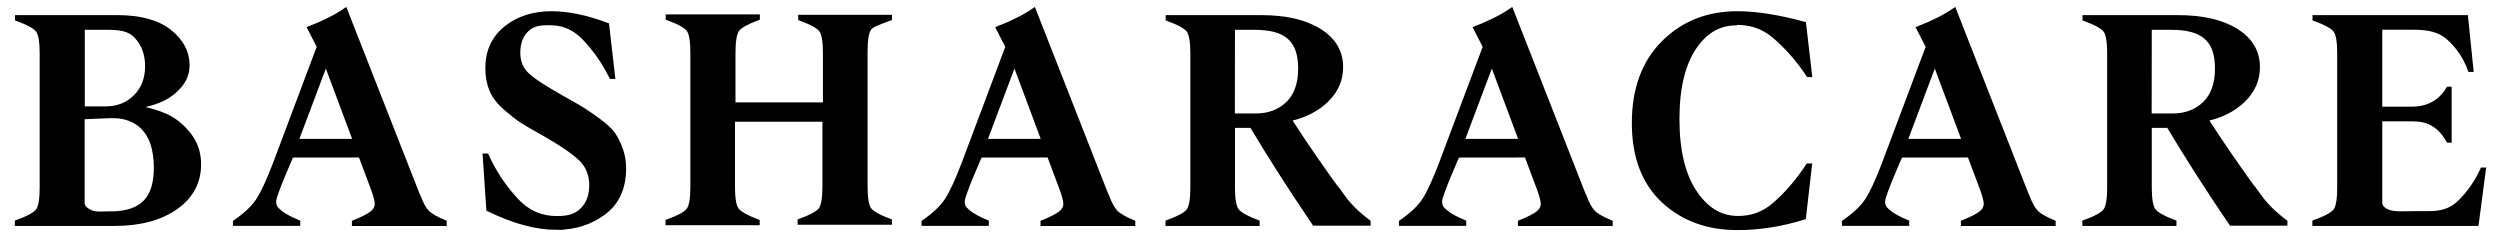 <svg width="126" height="12" viewBox="0 0 126 12" fill="none" xmlns="http://www.w3.org/2000/svg">
<path d="M6.908 5.417C7.43 5.497 7.918 5.631 8.36 5.831C8.801 6.032 9.192 6.345 9.53 6.774C9.869 7.202 10.038 7.702 10.038 8.279C10.038 9.183 9.648 9.913 8.868 10.463C8.087 11.012 7.057 11.29 5.766 11.29H0.846V11.188C1.414 10.981 1.767 10.789 1.899 10.609C2.031 10.431 2.097 10.044 2.097 9.453V2.692C2.097 2.101 2.031 1.714 1.899 1.536C1.767 1.359 1.42 1.165 0.854 0.96V0.859H5.907C7.063 0.859 7.947 1.102 8.552 1.58C9.155 2.059 9.458 2.63 9.458 3.286C9.458 3.693 9.318 4.049 9.039 4.362C8.758 4.676 8.442 4.903 8.081 5.054C7.72 5.204 7.323 5.317 6.887 5.397V5.426L6.908 5.417ZM5.752 10.749C7.152 10.684 7.85 10.017 7.85 8.456C7.85 7.572 7.643 6.908 7.238 6.473C6.834 6.038 6.266 5.831 5.545 5.858L4.168 5.915V10.224C4.168 10.41 4.309 10.567 4.587 10.688C4.868 10.809 5.258 10.74 5.758 10.747H5.752V10.749ZM4.176 1.405V5.459H5.324C5.921 5.459 6.415 5.267 6.813 4.874C7.212 4.481 7.41 3.967 7.41 3.334C7.41 2.728 7.226 2.228 6.856 1.835C6.489 1.442 5.981 1.405 5.353 1.405H4.176Z" fill="black" stroke="black" stroke-width="0.195" stroke-miterlimit="10"/>
<path d="M21.099 9.888C21.239 10.26 21.386 10.523 21.532 10.68C21.679 10.837 21.974 11.008 22.416 11.194V11.294H17.834V11.194C18.276 11.016 18.578 10.86 18.741 10.73C18.902 10.603 18.985 10.444 18.985 10.266C18.985 10.109 18.91 9.838 18.764 9.445L18.161 7.84L14.704 7.844C14.704 7.844 13.821 9.829 13.821 10.137C13.821 10.408 13.901 10.494 14.085 10.657C14.269 10.822 14.587 11 15.035 11.186V11.286H11.838V11.186C12.383 10.807 12.774 10.438 13.009 10.072C13.245 9.708 13.525 9.102 13.85 8.254L16.067 2.354L15.588 1.42C16.354 1.121 16.957 0.813 17.407 0.5L21.091 9.888H21.099ZM17.888 7.098L16.424 3.179L14.948 7.098H17.888Z" fill="black" stroke="black" stroke-width="0.195" stroke-miterlimit="10"/>
<path d="M55.804 9.888C55.944 10.26 56.091 10.523 56.238 10.68C56.384 10.837 56.68 11.008 57.121 11.194V11.294H52.54V11.194C52.982 11.016 53.283 10.86 53.446 10.73C53.607 10.603 53.69 10.444 53.69 10.266C53.69 10.109 53.615 9.838 53.469 9.445L52.866 7.84L49.41 7.844C49.41 7.844 48.526 9.829 48.526 10.137C48.526 10.408 48.606 10.494 48.79 10.657C48.974 10.822 49.292 11 49.74 11.186V11.286H46.544V11.186C47.089 10.807 47.479 10.438 47.714 10.072C47.95 9.708 48.231 9.102 48.555 8.254L50.772 2.354L50.293 1.42C51.059 1.121 51.662 0.813 52.112 0.5L55.796 9.888H55.804ZM52.593 7.098L51.13 3.179L49.653 7.098H52.593Z" fill="black" stroke="black" stroke-width="0.195" stroke-miterlimit="10"/>
<path d="M79.865 9.888C80.005 10.26 80.152 10.523 80.299 10.68C80.445 10.837 80.74 11.008 81.182 11.194V11.294H76.6V11.194C77.042 11.016 77.344 10.86 77.507 10.73C77.668 10.603 77.751 10.444 77.751 10.266C77.751 10.109 77.676 9.838 77.529 9.445L76.927 7.84L73.47 7.844C73.47 7.844 72.586 9.829 72.586 10.137C72.586 10.408 72.667 10.494 72.851 10.657C73.034 10.822 73.352 11 73.8 11.186V11.286H70.604V11.186C71.149 10.807 71.54 10.438 71.775 10.072C72.01 9.708 72.291 9.102 72.615 8.254L74.833 2.354L74.354 1.42C75.12 1.121 75.723 0.813 76.173 0.5L79.856 9.888H79.865ZM76.654 7.098L75.19 3.179L73.714 7.098H76.654Z" fill="black" stroke="black" stroke-width="0.195" stroke-miterlimit="10"/>
<path d="M102.189 9.888C102.33 10.26 102.477 10.523 102.623 10.68C102.77 10.837 103.065 11.008 103.507 11.194V11.294H98.927V11.194C99.369 11.016 99.67 10.86 99.834 10.73C99.995 10.603 100.077 10.444 100.077 10.266C100.077 10.109 100.002 9.838 99.856 9.445L99.253 7.84L95.797 7.844C95.797 7.844 94.913 9.829 94.913 10.137C94.913 10.408 94.994 10.494 95.178 10.657C95.361 10.822 95.679 11 96.127 11.186V11.286H92.931V11.186C93.476 10.807 93.866 10.438 94.102 10.072C94.337 9.708 94.618 9.102 94.942 8.254L97.159 2.354L96.68 1.42C97.446 1.121 98.049 0.813 98.5 0.5L102.183 9.888H102.189ZM98.979 7.098L97.515 3.179L96.038 7.098H98.979Z" fill="black" stroke="black" stroke-width="0.195" stroke-miterlimit="10"/>
<path d="M28.077 11.489C27.032 11.489 25.876 11.175 24.608 10.555L24.424 7.836H24.536C24.926 8.693 25.428 9.441 26.039 10.091C26.65 10.741 27.327 10.987 28.073 10.987C28.575 10.987 28.985 10.904 29.309 10.596C29.634 10.289 29.795 9.869 29.795 9.334C29.795 8.799 29.617 8.364 29.264 8.022C28.911 7.679 28.3 7.259 27.422 6.759C26.921 6.481 26.553 6.266 26.318 6.118C26.082 5.967 25.802 5.746 25.471 5.462C25.141 5.175 24.903 4.87 24.765 4.542C24.625 4.214 24.558 3.842 24.558 3.436C24.558 2.588 24.868 1.909 25.486 1.411C26.105 0.912 26.877 0.663 27.798 0.663C28.622 0.663 29.559 0.855 30.604 1.248L30.906 3.882H30.802C30.427 3.133 29.97 2.475 29.425 1.913C28.88 1.349 28.298 1.173 27.687 1.173C27.267 1.173 26.898 1.198 26.59 1.476C26.28 1.754 26.126 2.147 26.126 2.653C26.126 3.117 26.28 3.487 26.59 3.773C26.9 4.059 27.517 4.458 28.438 4.972C28.888 5.221 29.219 5.416 29.433 5.549C29.646 5.685 29.913 5.871 30.228 6.105C30.544 6.341 30.773 6.555 30.914 6.755C31.054 6.956 31.178 7.205 31.29 7.503C31.401 7.802 31.459 8.13 31.459 8.481C31.459 9.474 31.12 10.222 30.443 10.728C29.766 11.234 28.977 11.485 28.071 11.485L28.077 11.489Z" fill="black" stroke="black" stroke-width="0.195" stroke-miterlimit="10"/>
<path d="M44.856 0.942C44.305 1.149 43.958 1.258 43.826 1.436C43.694 1.613 43.628 2.006 43.628 2.612V9.375C43.628 9.981 43.694 10.374 43.826 10.552C43.958 10.729 44.305 10.924 44.856 11.129V11.229H40.297V11.129C40.865 10.922 41.218 10.729 41.35 10.552C41.482 10.374 41.548 9.988 41.548 9.396V6.038H36.946V9.398C36.946 10.004 37.012 10.397 37.153 10.575C37.293 10.752 37.638 10.947 38.191 11.154V11.254H33.64V11.154C34.208 10.947 34.561 10.755 34.693 10.575C34.826 10.397 34.892 10.011 34.892 9.419V2.656C34.892 2.065 34.826 1.678 34.693 1.5C34.561 1.323 34.214 1.128 33.649 0.924V0.823H38.199V0.924C37.646 1.13 37.301 1.323 37.169 1.5C37.037 1.678 36.971 2.071 36.971 2.677V5.26H41.573V2.677C41.573 2.086 41.507 1.699 41.375 1.521C41.243 1.344 40.896 1.149 40.328 0.942V0.842H44.856V0.942Z" fill="black" stroke="black" stroke-width="0.195" stroke-miterlimit="10"/>
<path d="M87.537 1.179C86.742 1.179 86.042 1.491 85.445 2.339C84.849 3.188 84.547 4.408 84.547 5.999C84.547 7.625 84.856 8.881 85.482 9.765C86.108 10.649 86.816 10.981 87.602 10.981C88.214 10.981 88.833 10.82 89.451 10.279C90.07 9.737 90.621 9.087 91.115 8.337H91.225L90.923 10.97C89.81 11.319 88.691 11.499 87.563 11.499C86.046 11.499 84.795 11.035 83.814 10.116C82.835 9.196 82.342 7.89 82.342 6.199C82.342 4.494 82.835 3.146 83.822 2.153C84.809 1.163 86.054 0.663 87.563 0.663C88.521 0.663 89.641 0.841 90.929 1.192L91.231 3.79H91.135C90.642 3.048 90.083 2.406 89.457 1.863C88.832 1.321 88.189 1.158 87.534 1.158V1.179H87.537Z" fill="black" stroke="black" stroke-width="0.195" stroke-miterlimit="10"/>
<path d="M113.906 9.919C114.217 10.348 114.644 10.768 115.189 11.175V11.275H112.441C111.21 9.464 110.23 7.923 109.286 6.347H108.352V9.432C108.352 10.038 108.419 10.431 108.559 10.609C108.699 10.787 109.044 10.981 109.597 11.188V11.288H105.047V11.188C105.615 10.981 105.967 10.789 106.1 10.609C106.232 10.431 106.298 10.044 106.298 9.453V2.692C106.298 2.101 106.232 1.714 106.1 1.536C105.967 1.359 105.62 1.165 105.055 0.96V0.859H109.747C111.006 0.859 111.999 1.087 112.722 1.545C113.445 2 113.803 2.615 113.803 3.386C113.803 4.028 113.56 4.584 113.075 5.056C112.59 5.526 111.962 5.848 111.195 6.011C112.057 7.344 112.963 8.657 113.913 9.942L113.906 9.919ZM108.346 5.817H109.494C110.149 5.817 110.688 5.616 111.107 5.211C111.526 4.803 111.732 4.218 111.732 3.455C111.732 1.977 110.995 1.405 109.426 1.405H108.352L108.346 5.817Z" fill="black" stroke="black" stroke-width="0.195" stroke-miterlimit="10"/>
<path d="M67.699 9.919C68.009 10.348 68.436 10.768 68.981 11.175V11.275H66.233C65.003 9.464 64.022 7.923 63.078 6.347H62.145V9.432C62.145 10.038 62.211 10.431 62.352 10.609C62.492 10.787 62.837 10.981 63.39 11.188V11.288H58.839V11.188C59.407 10.981 59.76 10.789 59.892 10.609C60.025 10.431 60.091 10.044 60.091 9.453V2.692C60.091 2.101 60.025 1.714 59.892 1.536C59.76 1.359 59.413 1.165 58.848 0.96V0.859H63.539C64.798 0.859 65.791 1.087 66.514 1.545C67.237 2 67.596 2.615 67.596 3.386C67.596 4.028 67.352 4.584 66.867 5.056C66.382 5.526 65.754 5.848 64.988 6.011C65.849 7.344 66.756 8.657 67.706 9.942L67.699 9.919ZM62.139 5.817H63.287C63.941 5.817 64.48 5.616 64.9 5.211C65.319 4.803 65.525 4.218 65.525 3.455C65.525 1.977 64.788 1.405 63.219 1.405H62.145L62.139 5.817Z" fill="black" stroke="black" stroke-width="0.195" stroke-miterlimit="10"/>
<path d="M125.191 8.542L124.83 11.288H116.641V11.188C117.208 10.981 117.561 10.789 117.694 10.611C117.826 10.433 117.892 10.047 117.892 9.455V2.692C117.892 2.101 117.826 1.714 117.694 1.537C117.561 1.359 117.214 1.165 116.647 0.96V0.859H124.293L124.566 3.528H124.477C124.256 2.907 123.902 2.372 123.409 1.929C122.915 1.486 122.327 1.401 121.605 1.401H119.969V5.472H121.563C122.335 5.472 122.953 5.167 123.387 4.469H123.467V7.094H123.387C122.936 6.295 122.349 6.013 121.592 6.019H119.969V10.218C119.969 10.41 120.122 10.59 120.448 10.688C120.754 10.78 121.22 10.738 121.786 10.738H122.4C122.982 10.738 123.504 10.638 123.977 10.168C124.45 9.698 124.824 9.154 125.104 8.542H125.191Z" fill="black" stroke="black" stroke-width="0.195" stroke-miterlimit="10"/>
</svg>
